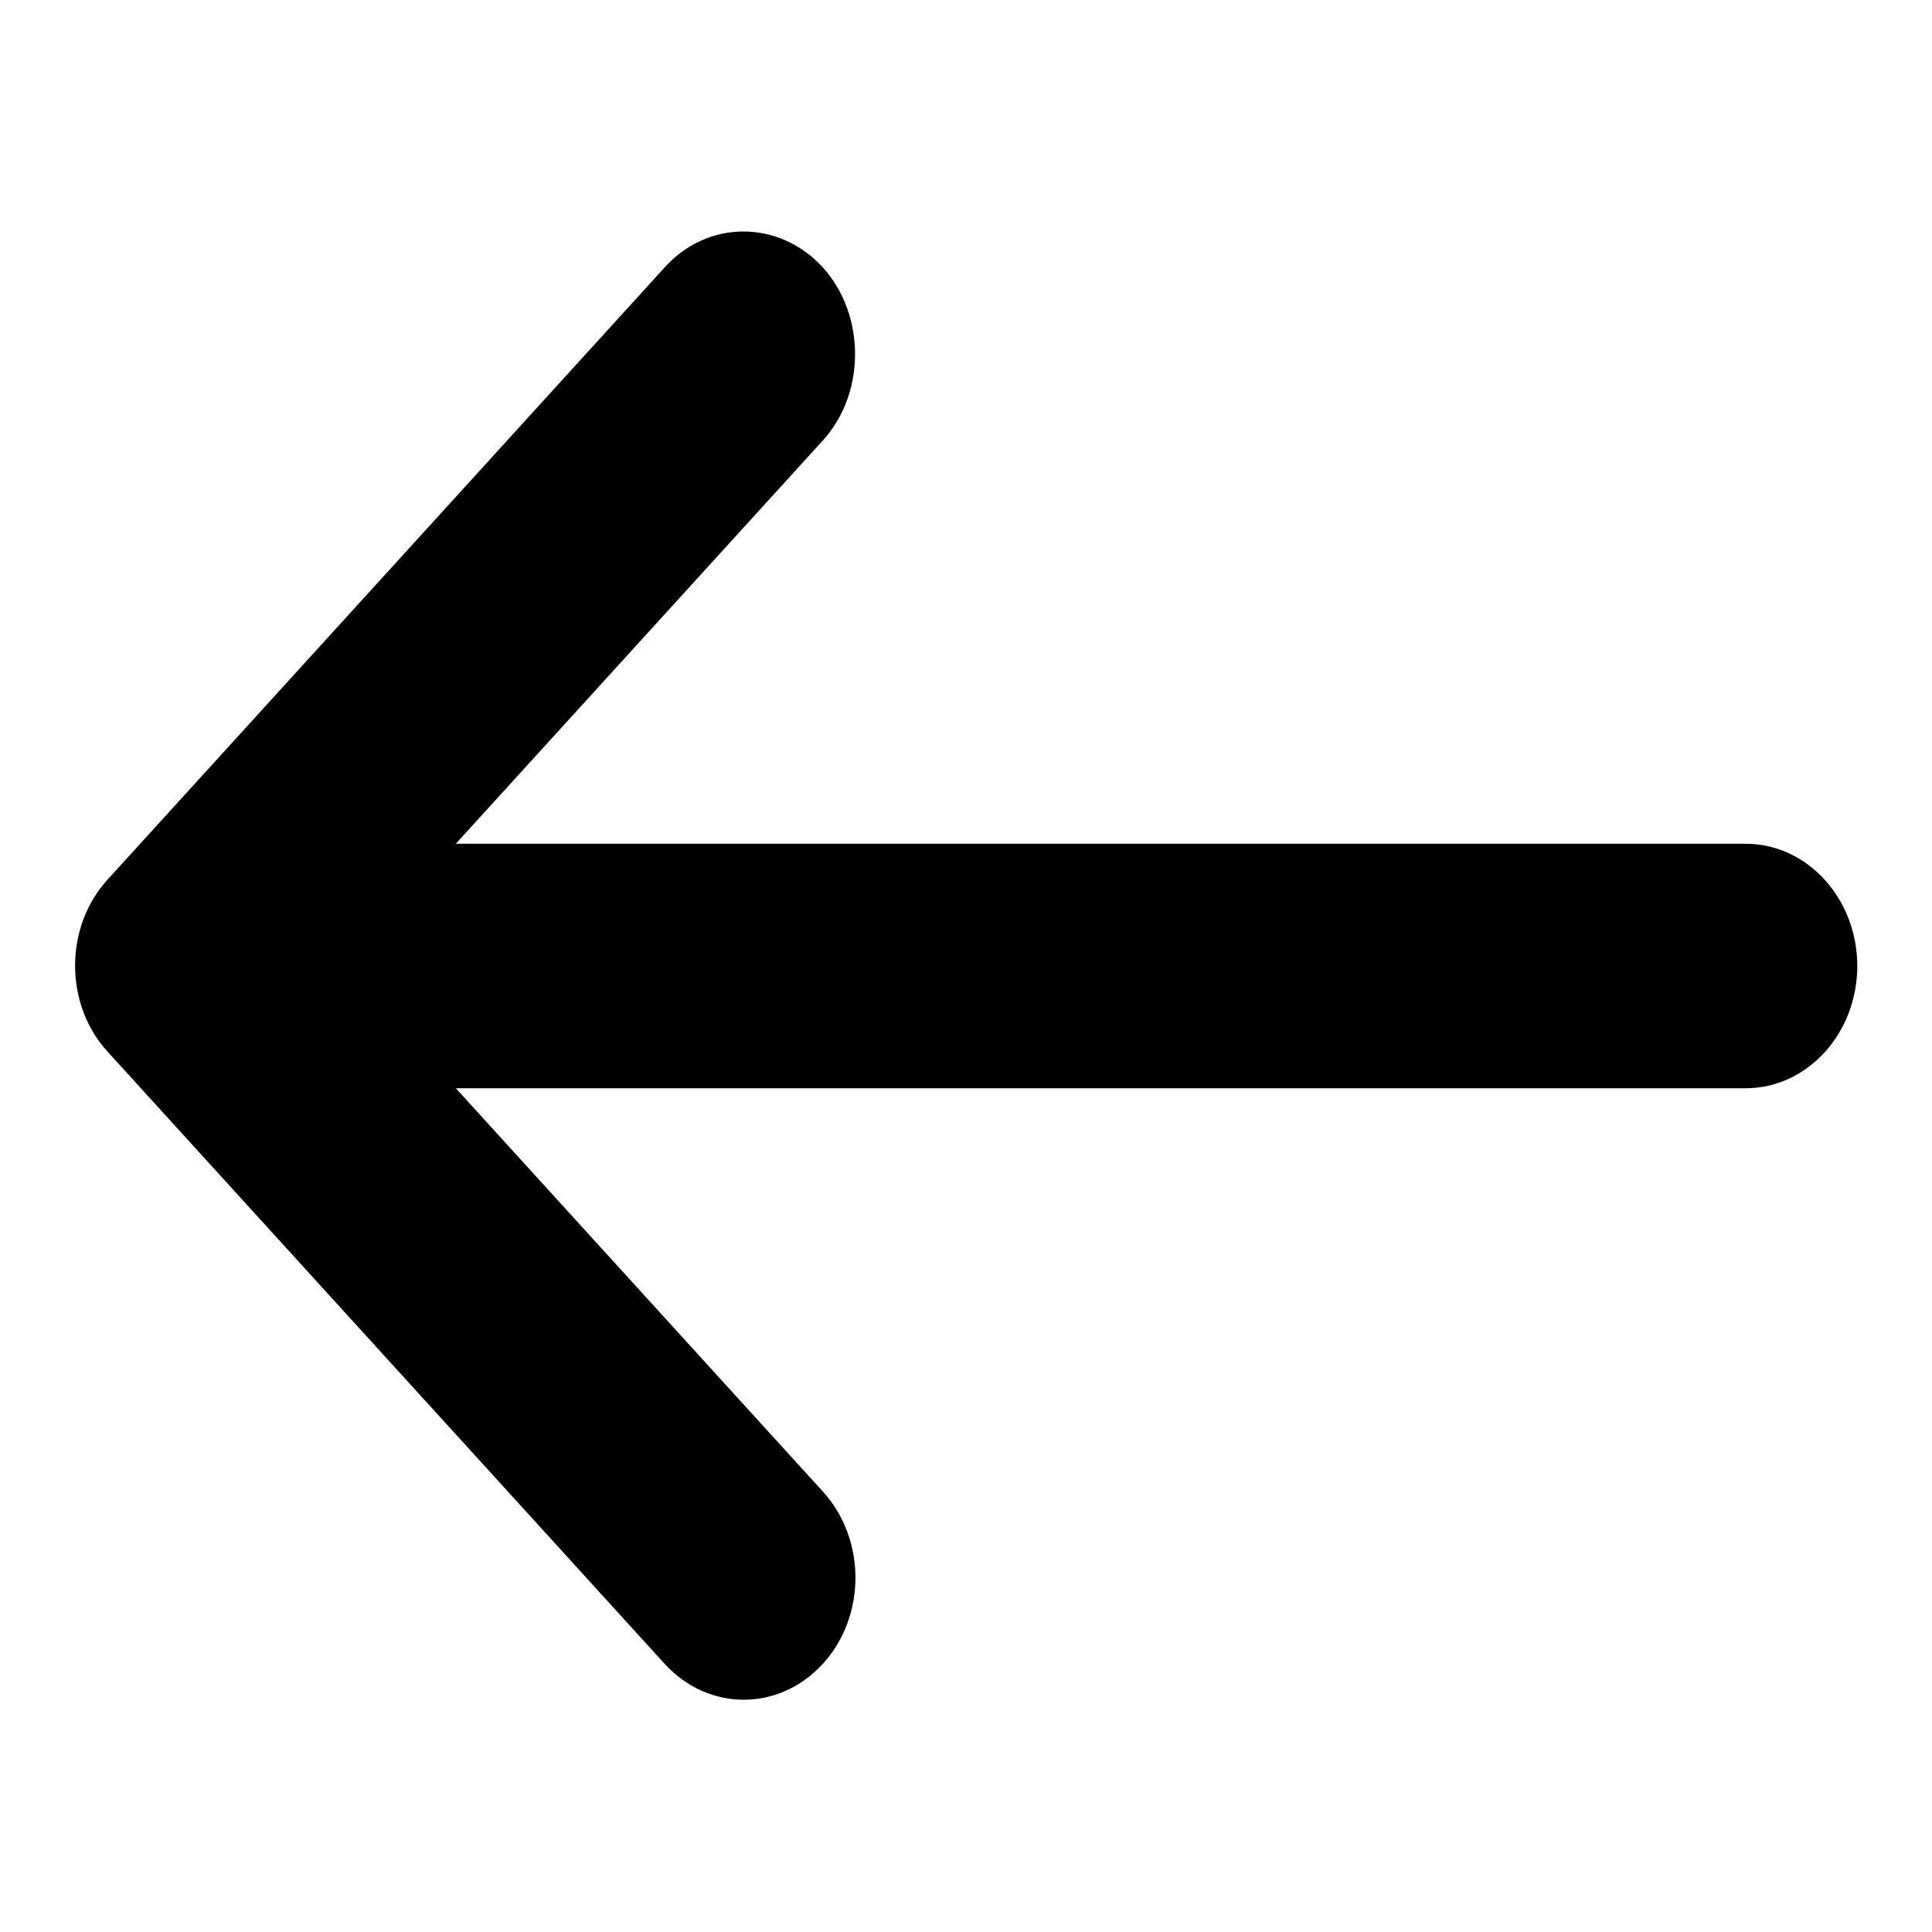 <?xml version="1.0" encoding="utf-8"?>
<!-- Svg Vector Icons : http://www.onlinewebfonts.com/icon -->
<!DOCTYPE svg PUBLIC "-//W3C//DTD SVG 1.1//EN" "http://www.w3.org/Graphics/SVG/1.1/DTD/svg11.dtd">
<svg version="1.1" xmlns="http://www.w3.org/2000/svg" xmlns:xlink="http://www.w3.org/1999/xlink" x="0px" y="0px" viewBox="0 0 256 256" enable-background="new 0 0 256 256" xml:space="preserve">
<g><g><path fill="#000000" d="M88.1,35.4l-73.8,81.1c-5.8,6.3-5.8,16.6,0,22.9l73.8,81.1c5.8,6.3,15.1,6.3,20.9,0c5.8-6.3,5.8-16.6,0-22.9l-48.6-53.4h170.9c8.2,0,14.8-7.3,14.8-16.2s-6.6-16.2-14.8-16.2H60.4l48.6-53.4c2.9-3.2,4.3-7.3,4.3-11.5c0-4.1-1.4-8.3-4.3-11.5C103.2,29.1,93.8,29.1,88.1,35.4L88.1,35.4z"/></g></g>
</svg>